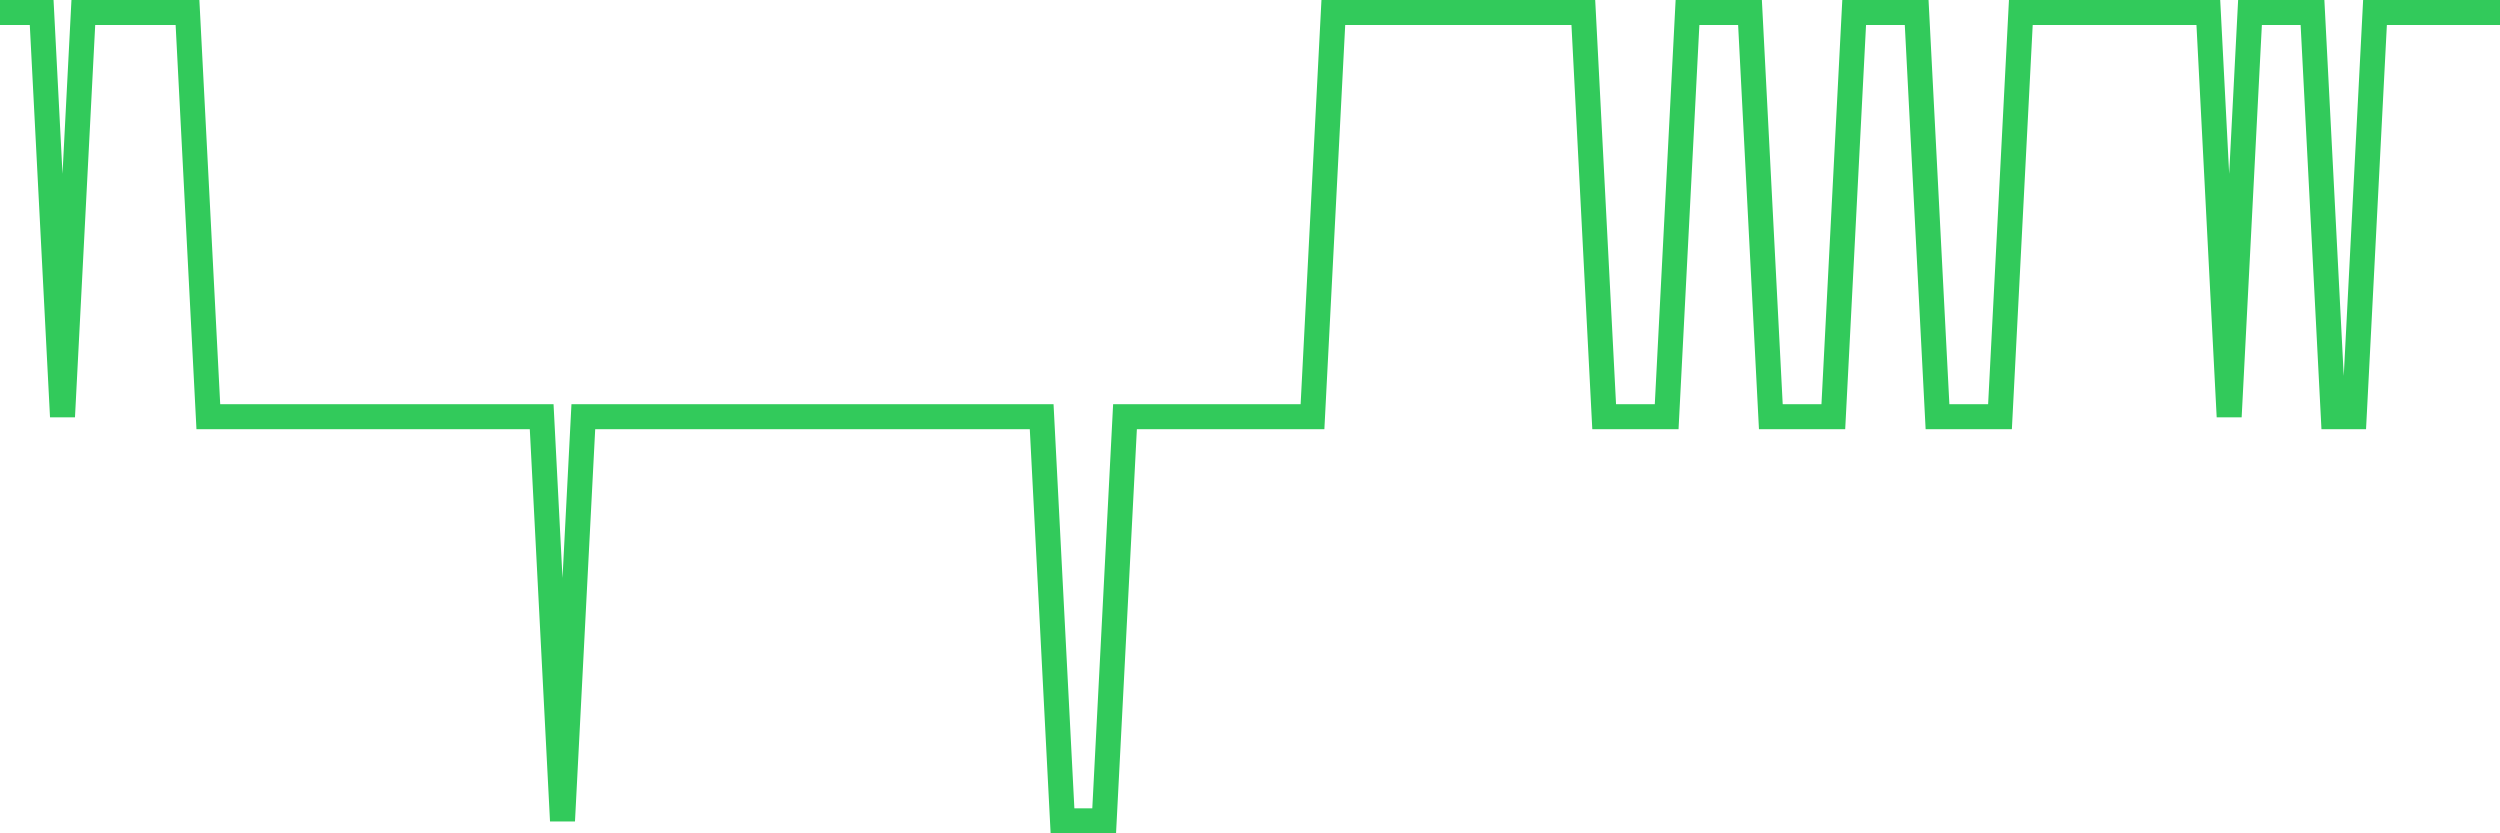 <svg
  xmlns="http://www.w3.org/2000/svg"
  xmlns:xlink="http://www.w3.org/1999/xlink"
  width="120"
  height="40"
  viewBox="0 0 120 40"
  preserveAspectRatio="none"
>
  <polyline
    points="0,0.6 1,0.6 2,0.6 3,20 4,0.6 5,0.6 6,0.6 7,0.6 8,0.6 9,0.6 10,20 11,20 12,20 13,20 14,20 15,20 16,20 17,20 18,20 19,20 20,20 21,20 22,20 23,20 24,20 25,20 26,20 27,39.4 28,20 29,20 30,20 31,20 32,20 33,20 34,20 35,20 36,20 37,20 38,20 39,20 40,20 41,20 42,20 43,20 44,20 45,20 46,20 47,20 48,20 49,20 50,20 51,39.4 52,39.4 53,39.4 54,20 55,20 56,20 57,20 58,20 59,20 60,20 61,20 62,20 63,20 64,0.6 65,0.6 66,0.6 67,0.6 68,0.6 69,0.6 70,0.6 71,0.6 72,0.6 73,0.6 74,0.6 75,0.6 76,0.6 77,20 78,20 79,20 80,20 81,0.6 82,0.6 83,0.6 84,0.6 85,20 86,20 87,20 88,20 89,0.6 90,0.6 91,0.6 92,0.6 93,20 94,20 95,20 96,20 97,0.6 98,0.6 99,0.6 100,0.6 101,0.6 102,0.6 103,0.6 104,0.6 105,0.6 106,0.6 107,20 108,0.6 109,0.6 110,0.6 111,0.6 112,20 113,20 114,0.6 115,0.6 116,0.6 117,0.6 118,0.6 119,0.6 120,0.6"
    fill="none"
    stroke="#32ca5b"
    stroke-width="1.2"
  >
  </polyline>
</svg>